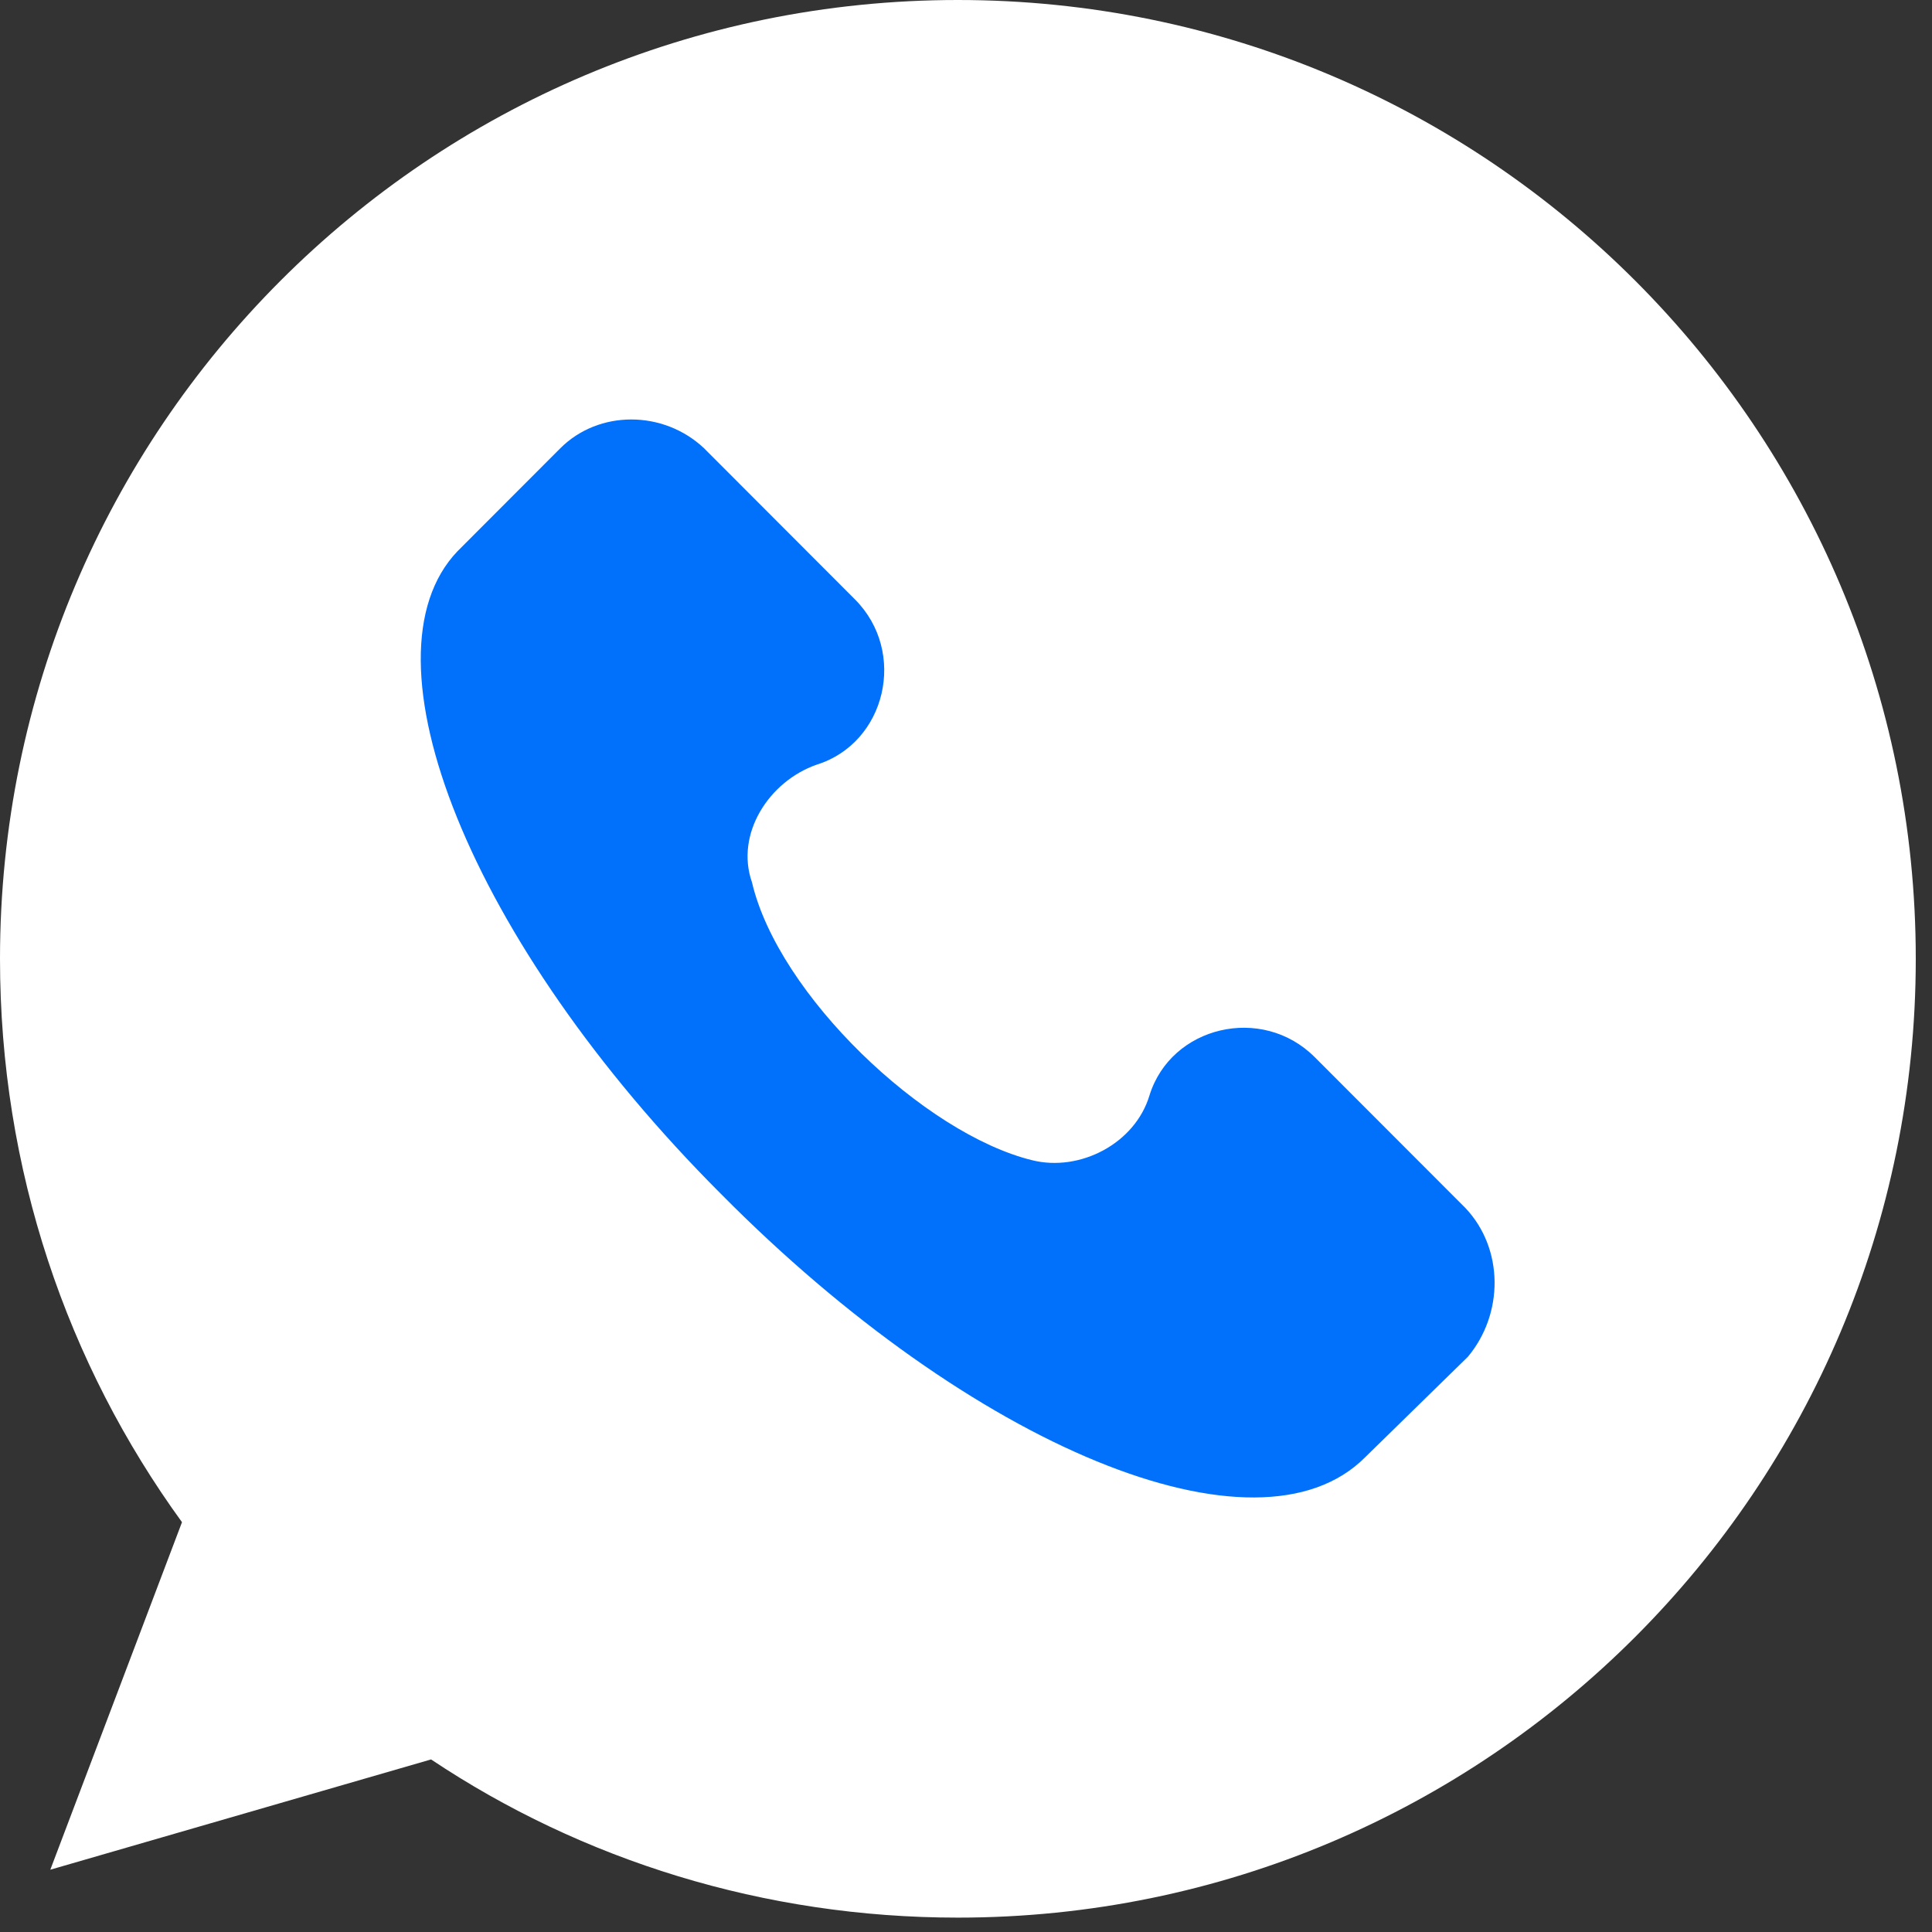 <?xml version="1.0" encoding="UTF-8"?> <svg xmlns="http://www.w3.org/2000/svg" width="25" height="25" viewBox="0 0 25 25" fill="none"><rect x="0" y="0" width="25" height="25" fill="#333333" stroke="none"/><circle cx="13.321" cy="12.837" r="9.883" fill="#0171FC"></circle><path d="M12.395 0C5.547 0 0 5.552 0 12.407C0 15.137 0.868 17.649 2.355 19.697L0.651 24.194L5.578 22.767C7.53 24.07 9.885 24.814 12.395 24.814C19.243 24.814 24.79 19.262 24.79 12.407C24.79 5.552 19.243 0 12.395 0ZM18.995 17.556L17.663 18.859C16.268 20.255 12.581 18.735 9.327 15.447C6.073 12.19 4.617 8.499 5.919 7.134L7.251 5.8C7.747 5.304 8.583 5.304 9.11 5.8L11.062 7.755C11.744 8.437 11.465 9.616 10.567 9.895C9.947 10.112 9.513 10.794 9.73 11.415C10.071 12.873 11.961 14.671 13.355 15.013C13.975 15.168 14.688 14.796 14.874 14.175C15.153 13.276 16.33 12.997 17.012 13.679L18.964 15.633C19.46 16.16 19.46 16.998 18.995 17.556Z" fill="white"></path></svg> 